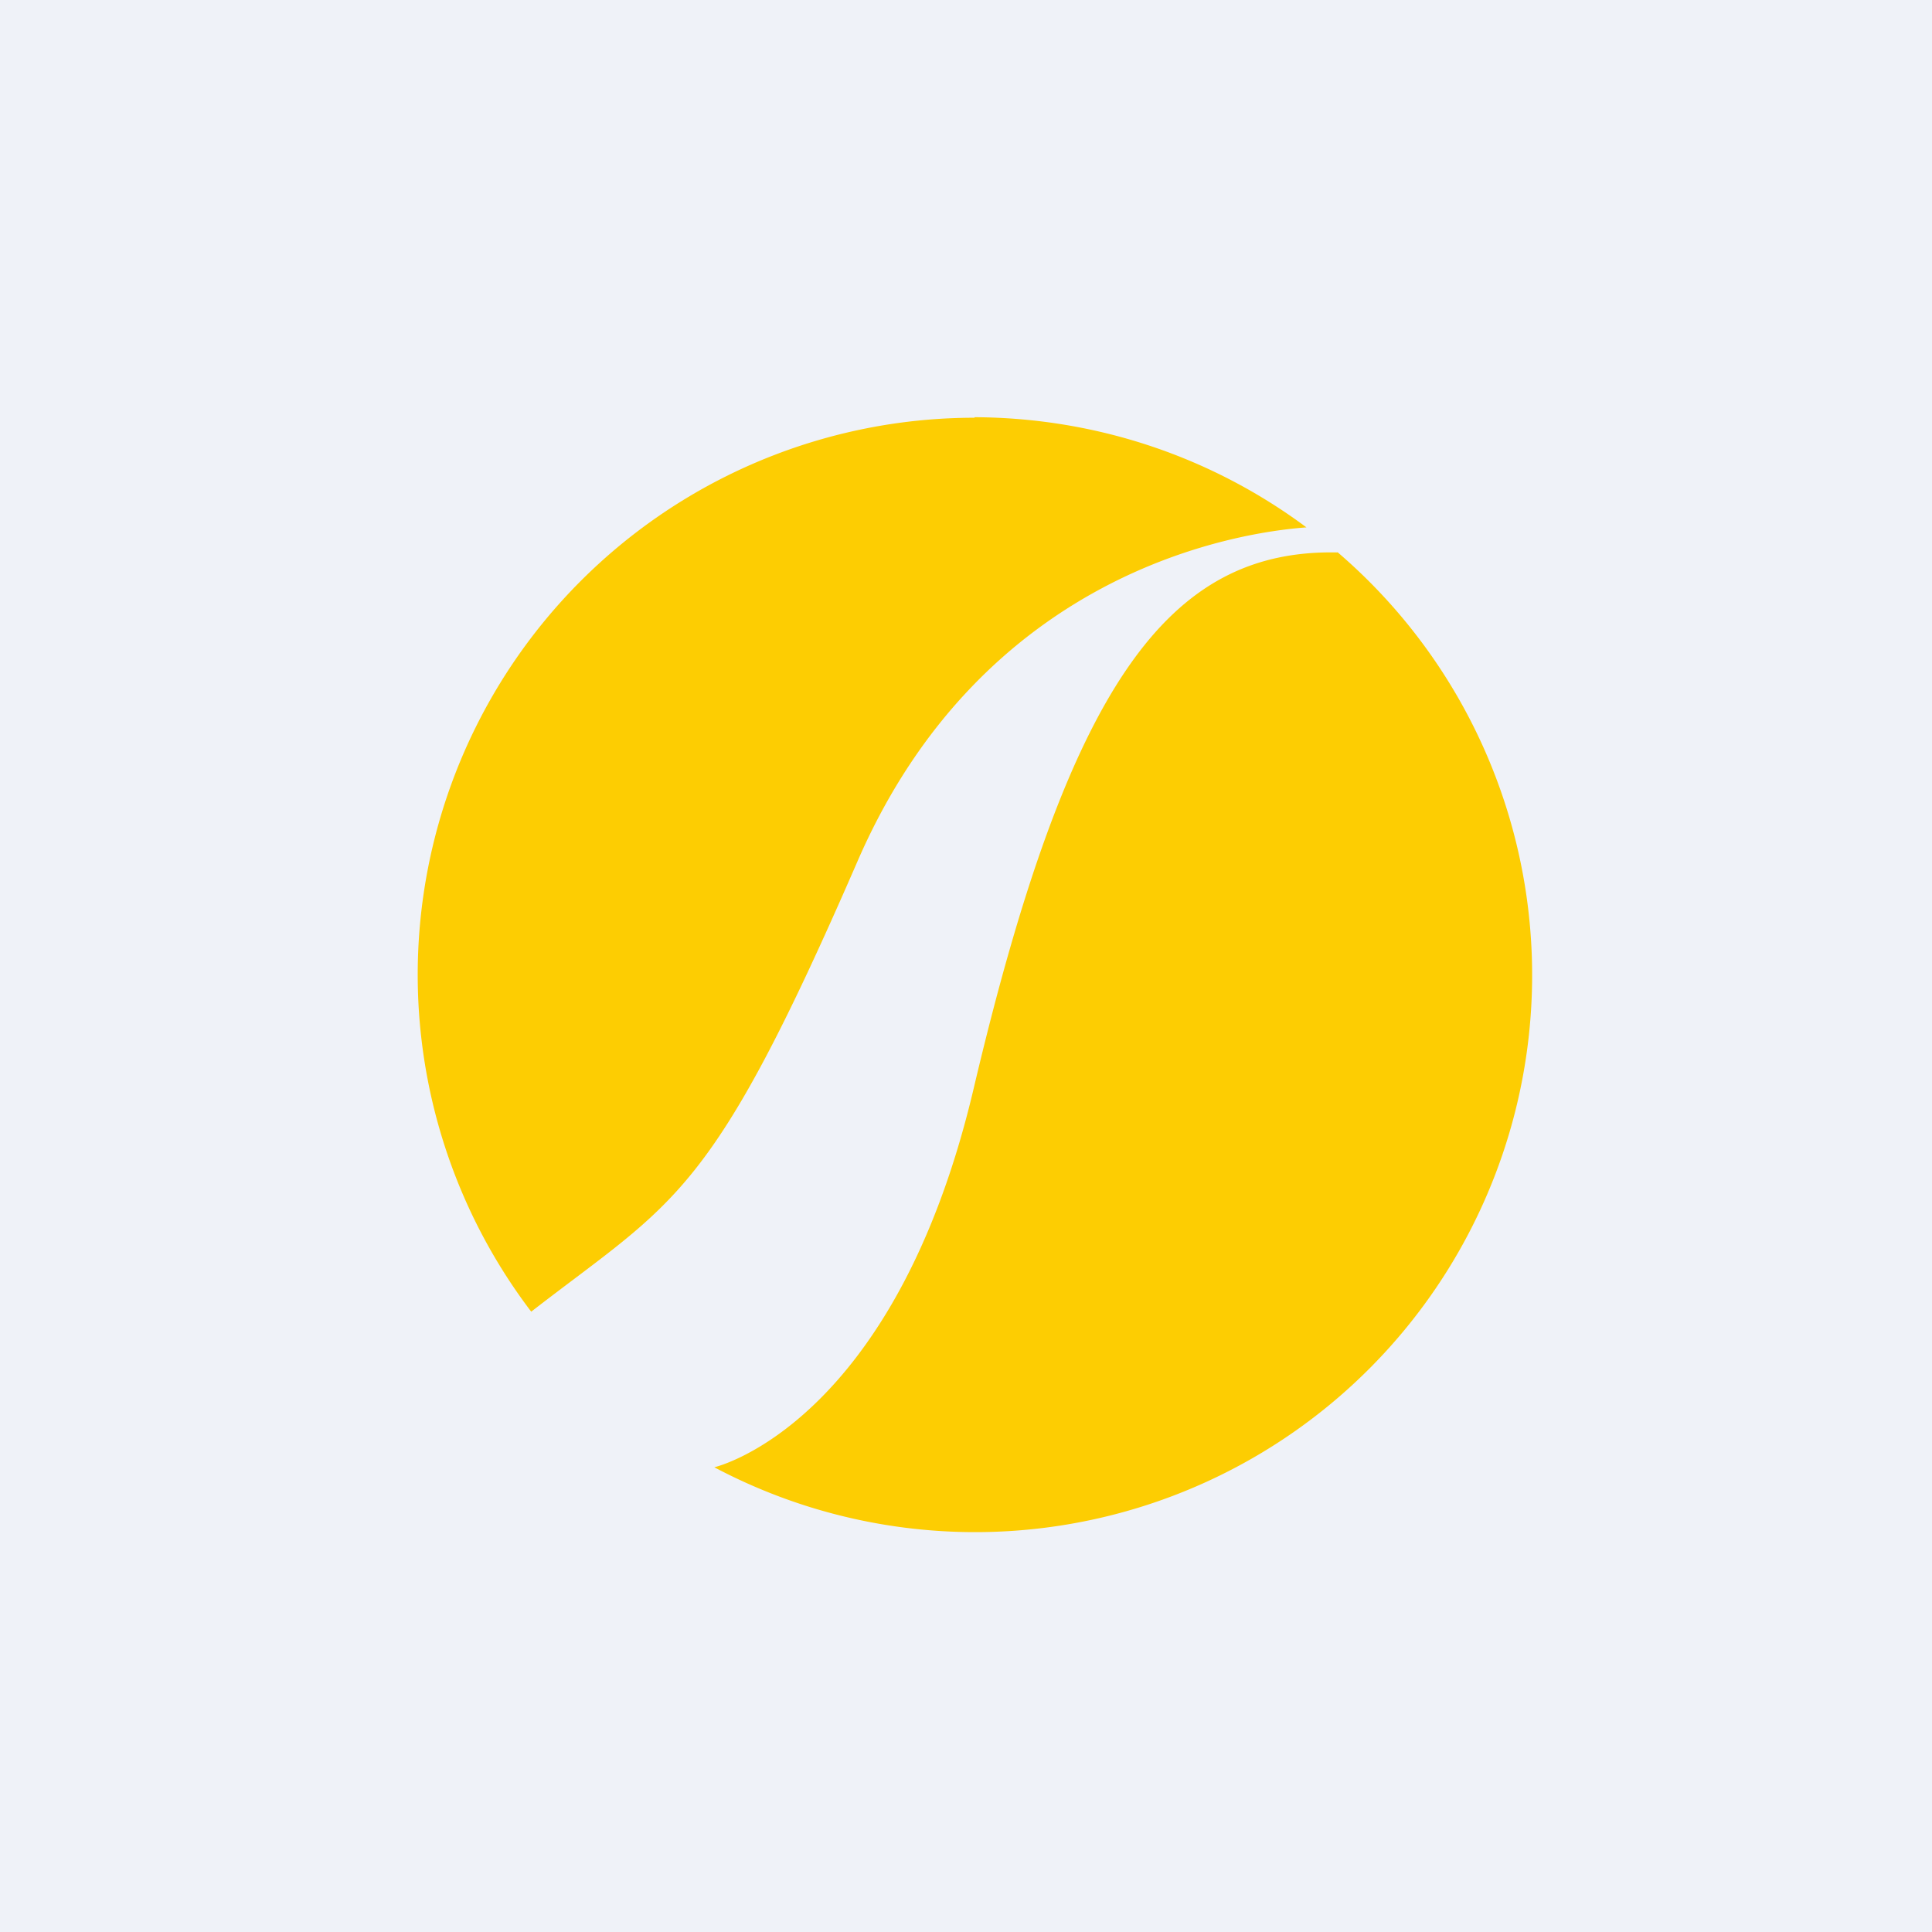 <?xml version="1.0" encoding="UTF-8"?>
<!-- generated by Finnhub -->
<svg viewBox="0 0 55.5 55.5" xmlns="http://www.w3.org/2000/svg">
<path d="M 0,0 H 55.5 V 55.5 H 0 Z" fill="rgb(239, 242, 248)"/>
<path d="M 27.99,11.985 C 31.57,12 34.87,13.17 37.53,15.15 C 35.48,15.3 28.23,16.45 24.63,24.75 C 20.41,34.46 19.43,34.45 15.26,37.68 A 16,16 0 0,1 28,12 Z M 38.42,15.86 A 16,16 0 0,1 20.52,42.15 C 20.6,42.13 25.7,40.9 27.97,31.27 C 30.71,19.65 33.56,15.77 38.42,15.87 Z" fill="rgb(253, 205, 2)"/>
</svg>
